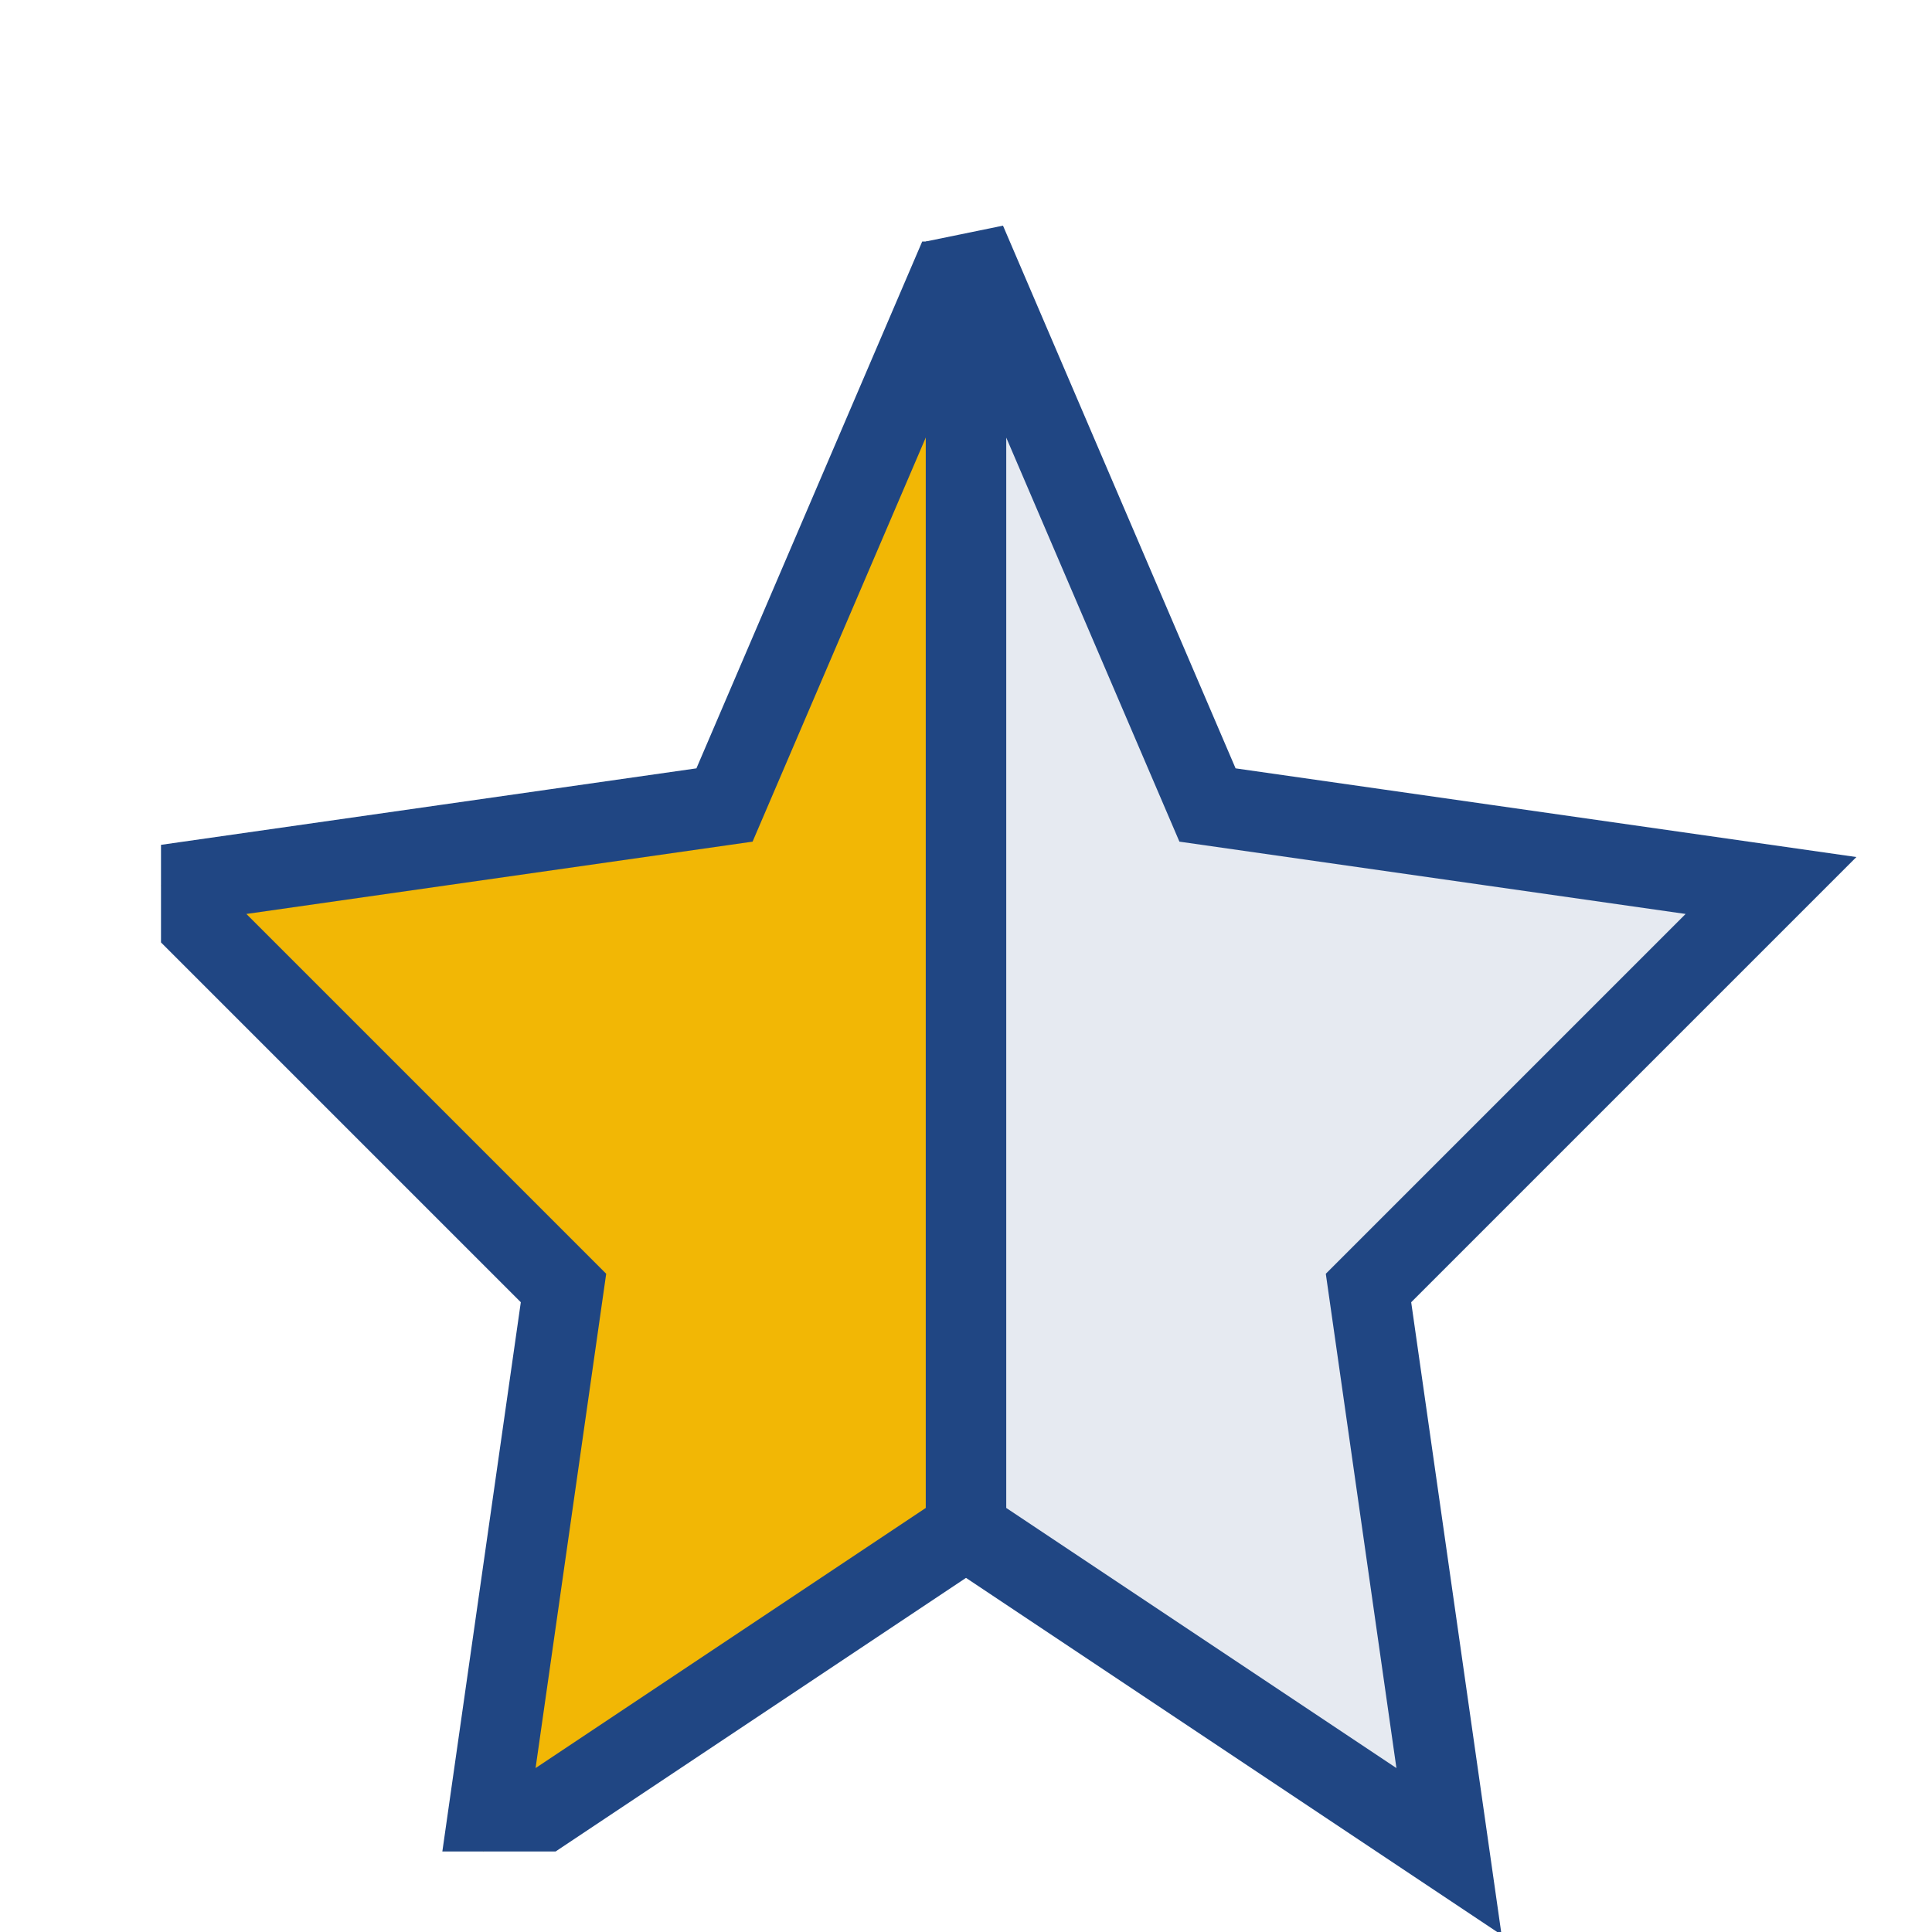 <?xml version="1.0" encoding="UTF-8"?>
<svg xmlns="http://www.w3.org/2000/svg" width="24" height="24" viewBox="0 0 24 24"><clipPath id="h"><rect x="2" y="3" width="10" height="20"/></clipPath><polygon points="12,3 15,10 22,11 17,16 18,23 12,19 6,23 7,16 2,11 9,10" fill="#F2B705" stroke="#204683" stroke-width="1" clip-path="url(#h)"/><polygon points="12,3 15,10 22,11 17,16 18,23 12,19" fill="#E6EAF1" stroke="#204683" stroke-width="1"/></svg>